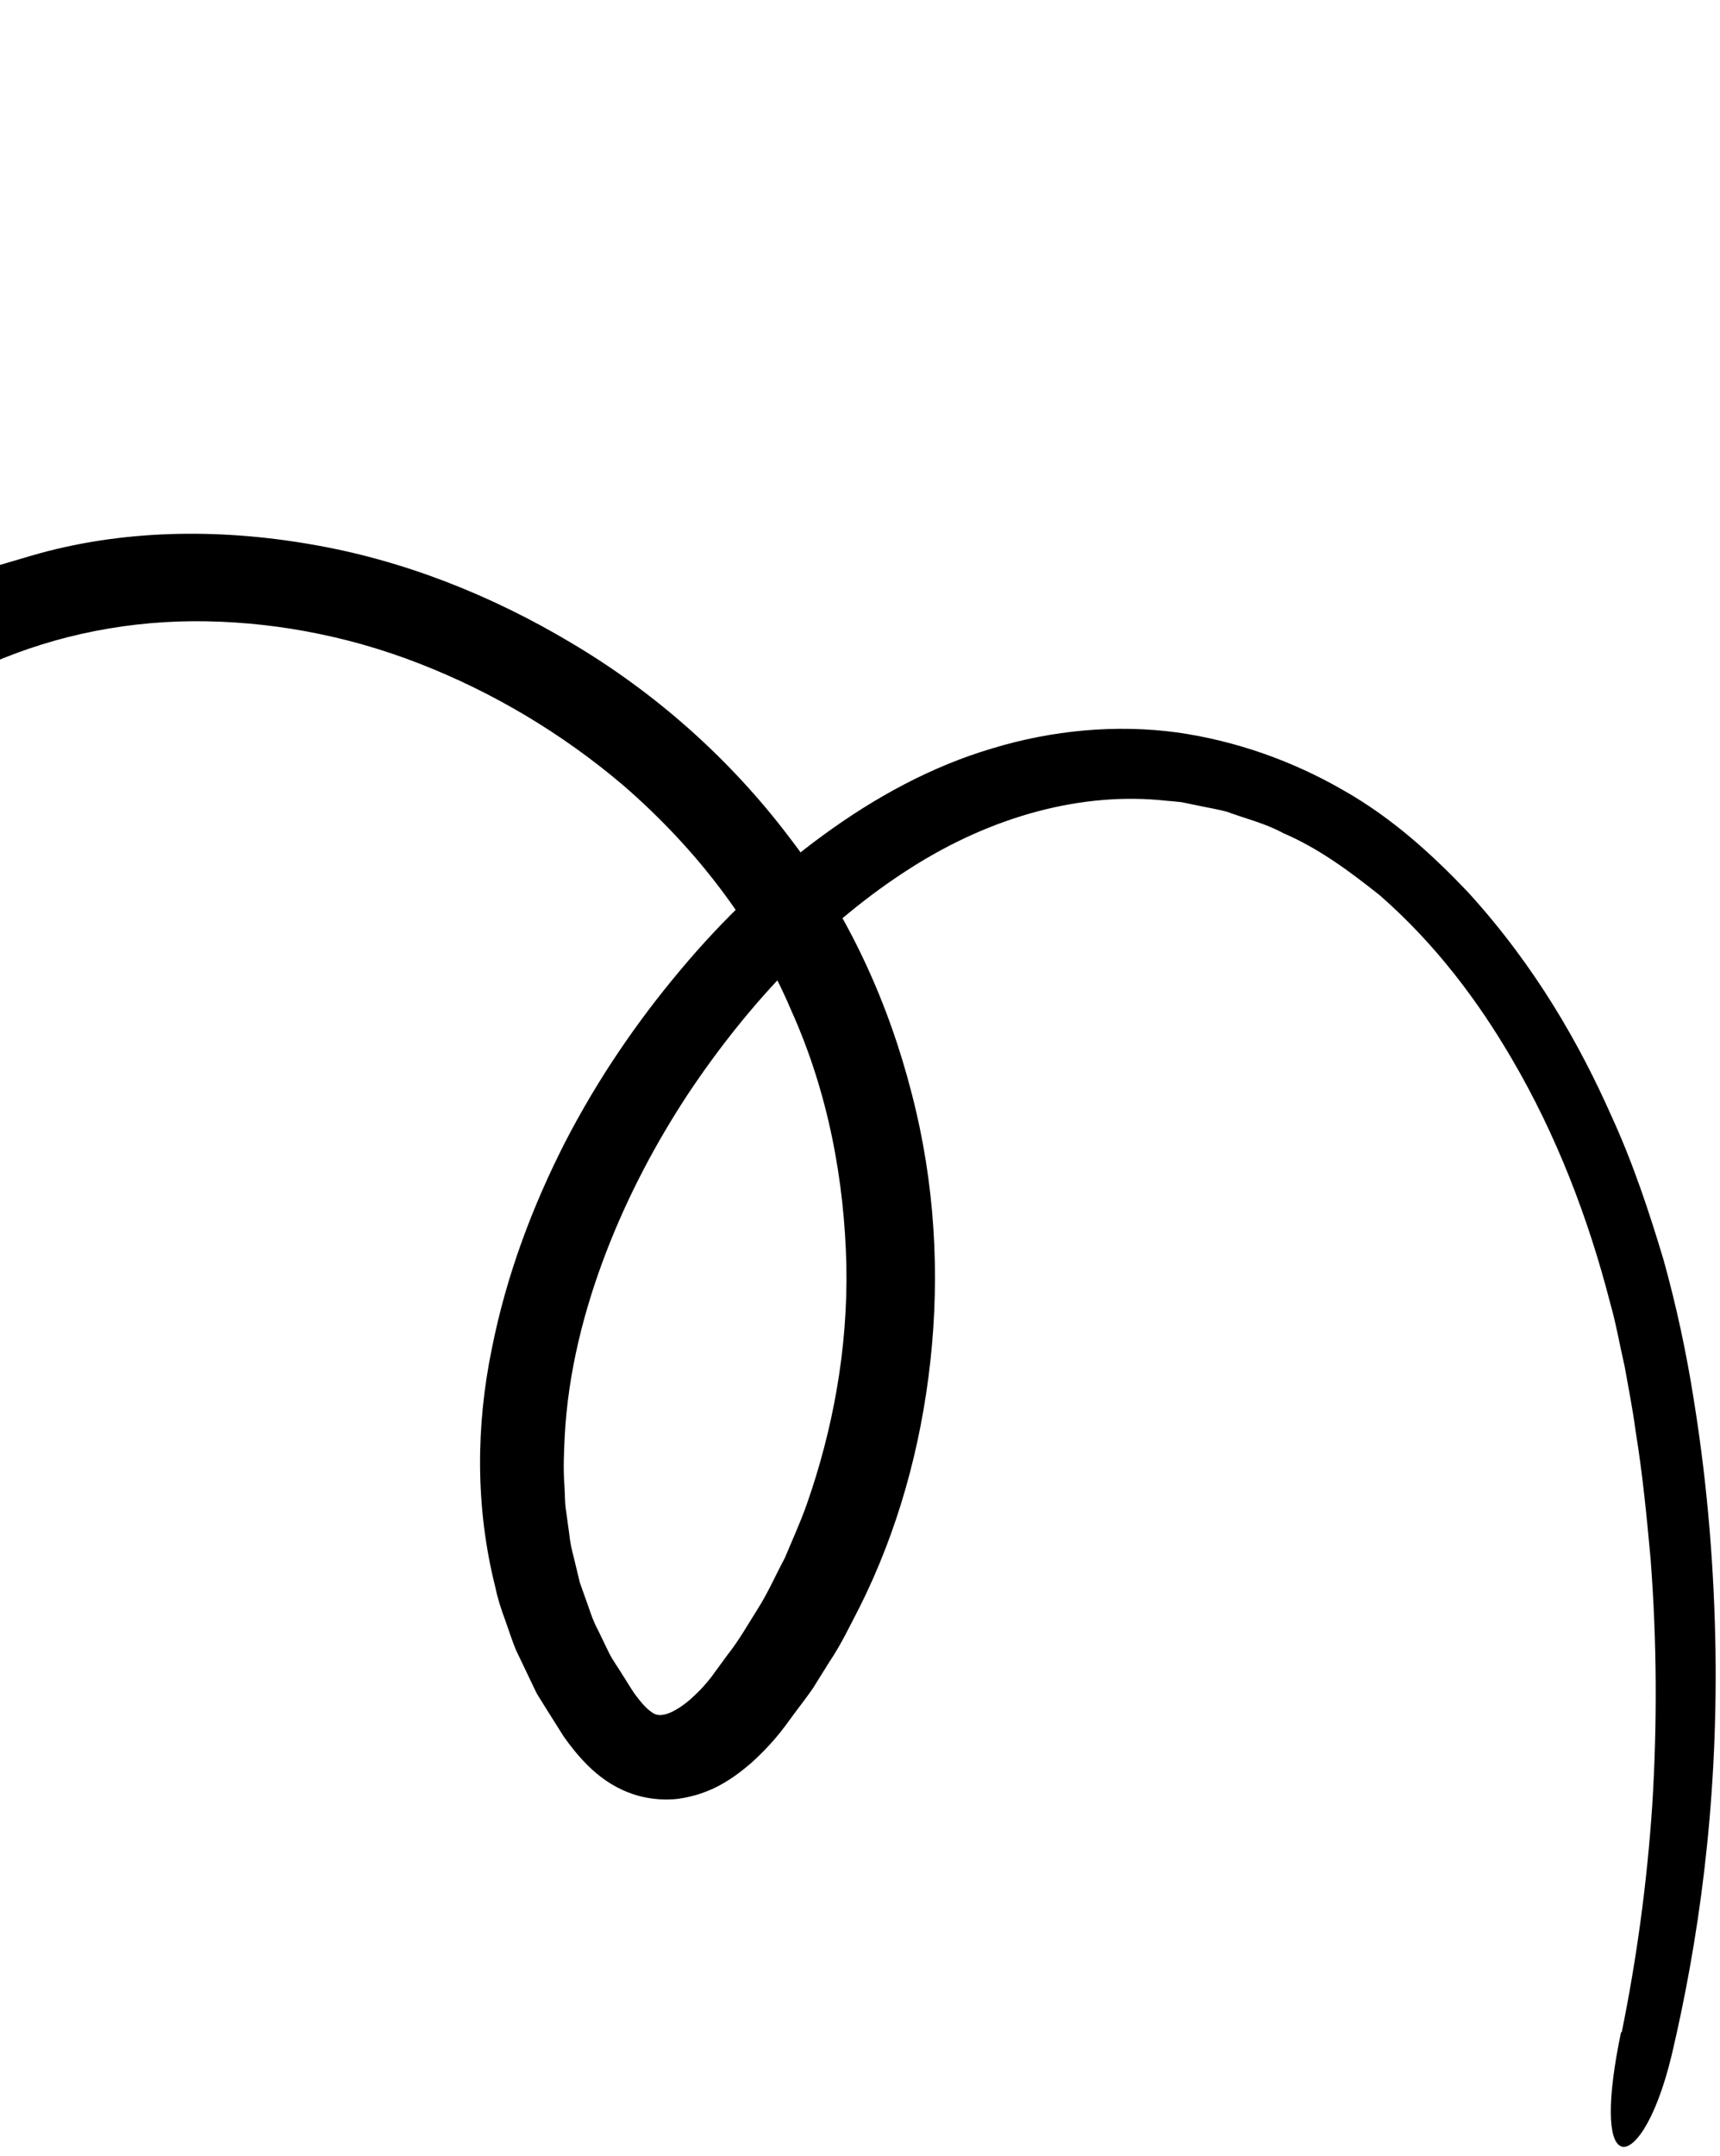 <svg width="87" height="109" viewBox="0 0 87 109" fill="none" xmlns="http://www.w3.org/2000/svg">
<path id="Vector" d="M81.992 102.747C81.276 106.182 81.344 108.165 81.961 108.489C82.534 108.804 83.704 107.414 84.554 103.904C85.891 98.224 86.883 91.441 86.773 83.48C86.711 79.5 86.4 75.232 85.665 70.705C85.31 68.451 84.811 66.085 84.148 63.699C83.431 61.319 82.634 58.876 81.516 56.435C79.93 52.855 77.692 48.864 74.226 45.073C72.458 43.223 70.436 41.353 67.922 39.936C65.434 38.502 62.569 37.455 59.518 37.025C56.463 36.616 53.249 36.906 50.206 37.829C47.139 38.734 44.282 40.29 41.651 42.212C39.006 44.136 36.584 46.447 34.404 49.054C32.216 51.655 30.23 54.555 28.583 57.743C26.952 60.943 25.618 64.434 24.869 68.224C24.096 71.996 24.012 76.148 25.071 80.307C25.176 80.83 25.349 81.346 25.537 81.861C25.724 82.376 25.884 82.893 26.091 83.4L26.806 84.896C26.93 85.148 27.04 85.4 27.17 85.644L27.612 86.357L28.51 87.782C28.844 88.256 29.24 88.766 29.753 89.272C30.267 89.779 30.949 90.297 31.788 90.616C32.599 90.936 33.528 91.039 34.34 90.931C35.981 90.694 37.075 89.912 37.982 89.139C38.433 88.739 38.833 88.323 39.209 87.889C39.591 87.447 39.861 87.05 40.182 86.62C40.498 86.198 40.815 85.789 41.115 85.355L41.951 84.016C42.542 83.14 42.994 82.181 43.484 81.239C45.388 77.441 46.576 73.217 47.059 68.815C47.543 64.413 47.297 59.815 46.114 55.273C44.954 50.749 42.958 46.267 39.937 42.346C36.972 38.42 33.195 35.044 28.898 32.503C24.867 30.096 20.384 28.304 15.686 27.511C11.013 26.703 6.097 26.765 1.559 28.1L-0.131 28.597L-1.757 29.227C-2.865 29.617 -3.874 30.192 -4.923 30.687C-6.936 31.814 -8.897 33.055 -10.639 34.524C-14.206 37.387 -17.146 40.857 -19.683 44.532C-22.234 48.209 -24.301 52.166 -26.103 56.211C-26.529 57.202 -27.152 58.398 -27.127 60.157C-27.104 61.032 -26.805 62.027 -26.245 62.82C-25.7 63.613 -24.986 64.191 -24.286 64.605C-23.577 65.025 -22.873 65.286 -22.153 65.477C-21.416 65.68 -20.773 65.691 -20.084 65.774C-19.413 65.831 -18.734 65.763 -18.065 65.723C-17.419 65.582 -16.738 65.527 -16.134 65.293C-13.642 64.502 -11.629 62.981 -10.083 61.239C-8.532 59.49 -7.364 57.527 -6.439 55.482C-5.517 53.458 -4.856 51.244 -4.445 49.121C-4.02 46.996 -3.704 44.847 -3.557 42.686C-2.905 34.09 -4.639 25.26 -8.939 17.939C-13.252 10.619 -19.971 5.146 -27.157 2.574C-30.739 1.232 -34.449 0.779 -37.915 0.932C-41.376 1.161 -44.578 2.009 -47.361 3.289C-50.164 4.529 -52.56 6.182 -54.597 7.947C-56.631 9.726 -58.301 11.644 -59.625 13.594C-61.839 16.853 -63.315 20.281 -64.27 23.613C-65.225 26.946 -65.702 30.173 -65.868 33.213C-66.083 37.336 -65.11 39.355 -64.429 39.3C-63.671 39.246 -63.174 37.226 -62.861 33.371C-62.513 29.209 -61.604 24.852 -59.786 20.689C-57.953 16.538 -55.192 12.608 -51.299 9.605C-47.447 6.605 -42.534 4.491 -37.178 4.306C-31.865 4.11 -26.188 5.961 -21.366 9.423C-19.334 10.883 -16.871 12.941 -14.593 15.879C-12.29 18.765 -10.244 22.56 -8.882 27.086C-7.535 31.599 -6.952 36.831 -7.434 42.365C-7.56 43.744 -7.718 45.147 -7.986 46.559C-8.226 47.969 -8.551 49.408 -8.95 50.742C-9.358 52.105 -9.918 53.433 -10.576 54.708C-11.241 55.991 -12.035 57.209 -12.984 58.282C-14.852 60.44 -17.366 61.965 -20.092 61.74C-20.427 61.695 -20.799 61.68 -21.1 61.624C-21.396 61.561 -21.696 61.471 -21.952 61.355C-22.476 61.126 -22.796 60.831 -22.86 60.65C-22.947 60.499 -22.998 60.22 -22.826 59.604C-22.674 59.031 -22.286 58.236 -21.926 57.444C-19.019 51.172 -15.26 44.956 -10.036 39.961C-7.424 37.488 -4.437 35.354 -1.101 33.824C2.229 32.267 5.914 31.438 9.721 31.405C13.521 31.381 17.459 32.083 21.184 33.536C24.915 34.982 28.444 37.082 31.535 39.711C35.284 42.959 38.221 46.838 40.017 51.07C41.912 55.271 42.711 59.717 42.811 63.976C42.891 68.245 42.108 72.342 40.804 76.058C40.473 76.993 40.065 77.879 39.693 78.769C39.237 79.618 38.851 80.51 38.345 81.308C37.84 82.106 37.374 82.936 36.794 83.665C36.514 84.043 36.247 84.419 35.972 84.789C35.712 85.123 35.446 85.417 35.161 85.684C34.62 86.216 34.011 86.589 33.627 86.672C33.439 86.716 33.333 86.705 33.232 86.686C33.124 86.662 33.041 86.621 32.849 86.472C32.666 86.33 32.438 86.081 32.207 85.77C31.962 85.461 31.735 85.046 31.495 84.681C31.267 84.301 31.002 83.952 30.806 83.562L30.243 82.397C30.036 82.022 29.894 81.614 29.759 81.211L29.329 80.007L29.033 78.776C28.926 78.371 28.833 77.965 28.793 77.541L28.621 76.299C28.561 75.883 28.578 75.467 28.547 75.062C28.485 74.239 28.526 73.413 28.564 72.609C28.736 69.347 29.543 66.221 30.647 63.338C31.756 60.448 33.175 57.785 34.764 55.362C37.972 50.529 41.837 46.575 46.014 43.912C50.19 41.236 54.766 40.016 58.98 40.479C59.241 40.504 59.509 40.521 59.765 40.553L60.536 40.712C61.049 40.824 61.563 40.902 62.059 41.037C63.022 41.392 64.014 41.628 64.9 42.114C66.741 42.902 68.32 44.093 69.789 45.259C72.651 47.757 74.79 50.659 76.442 53.48C78.733 57.37 80.35 61.617 81.446 65.877C81.749 66.934 81.93 68.016 82.177 69.078C82.367 70.166 82.589 71.244 82.728 72.33C83.083 74.488 83.289 76.638 83.486 78.769C83.815 83.028 83.823 87.192 83.577 91.207C83.31 95.217 82.774 99.078 82.031 102.729L81.992 102.747Z" fill="black"/>
</svg>
